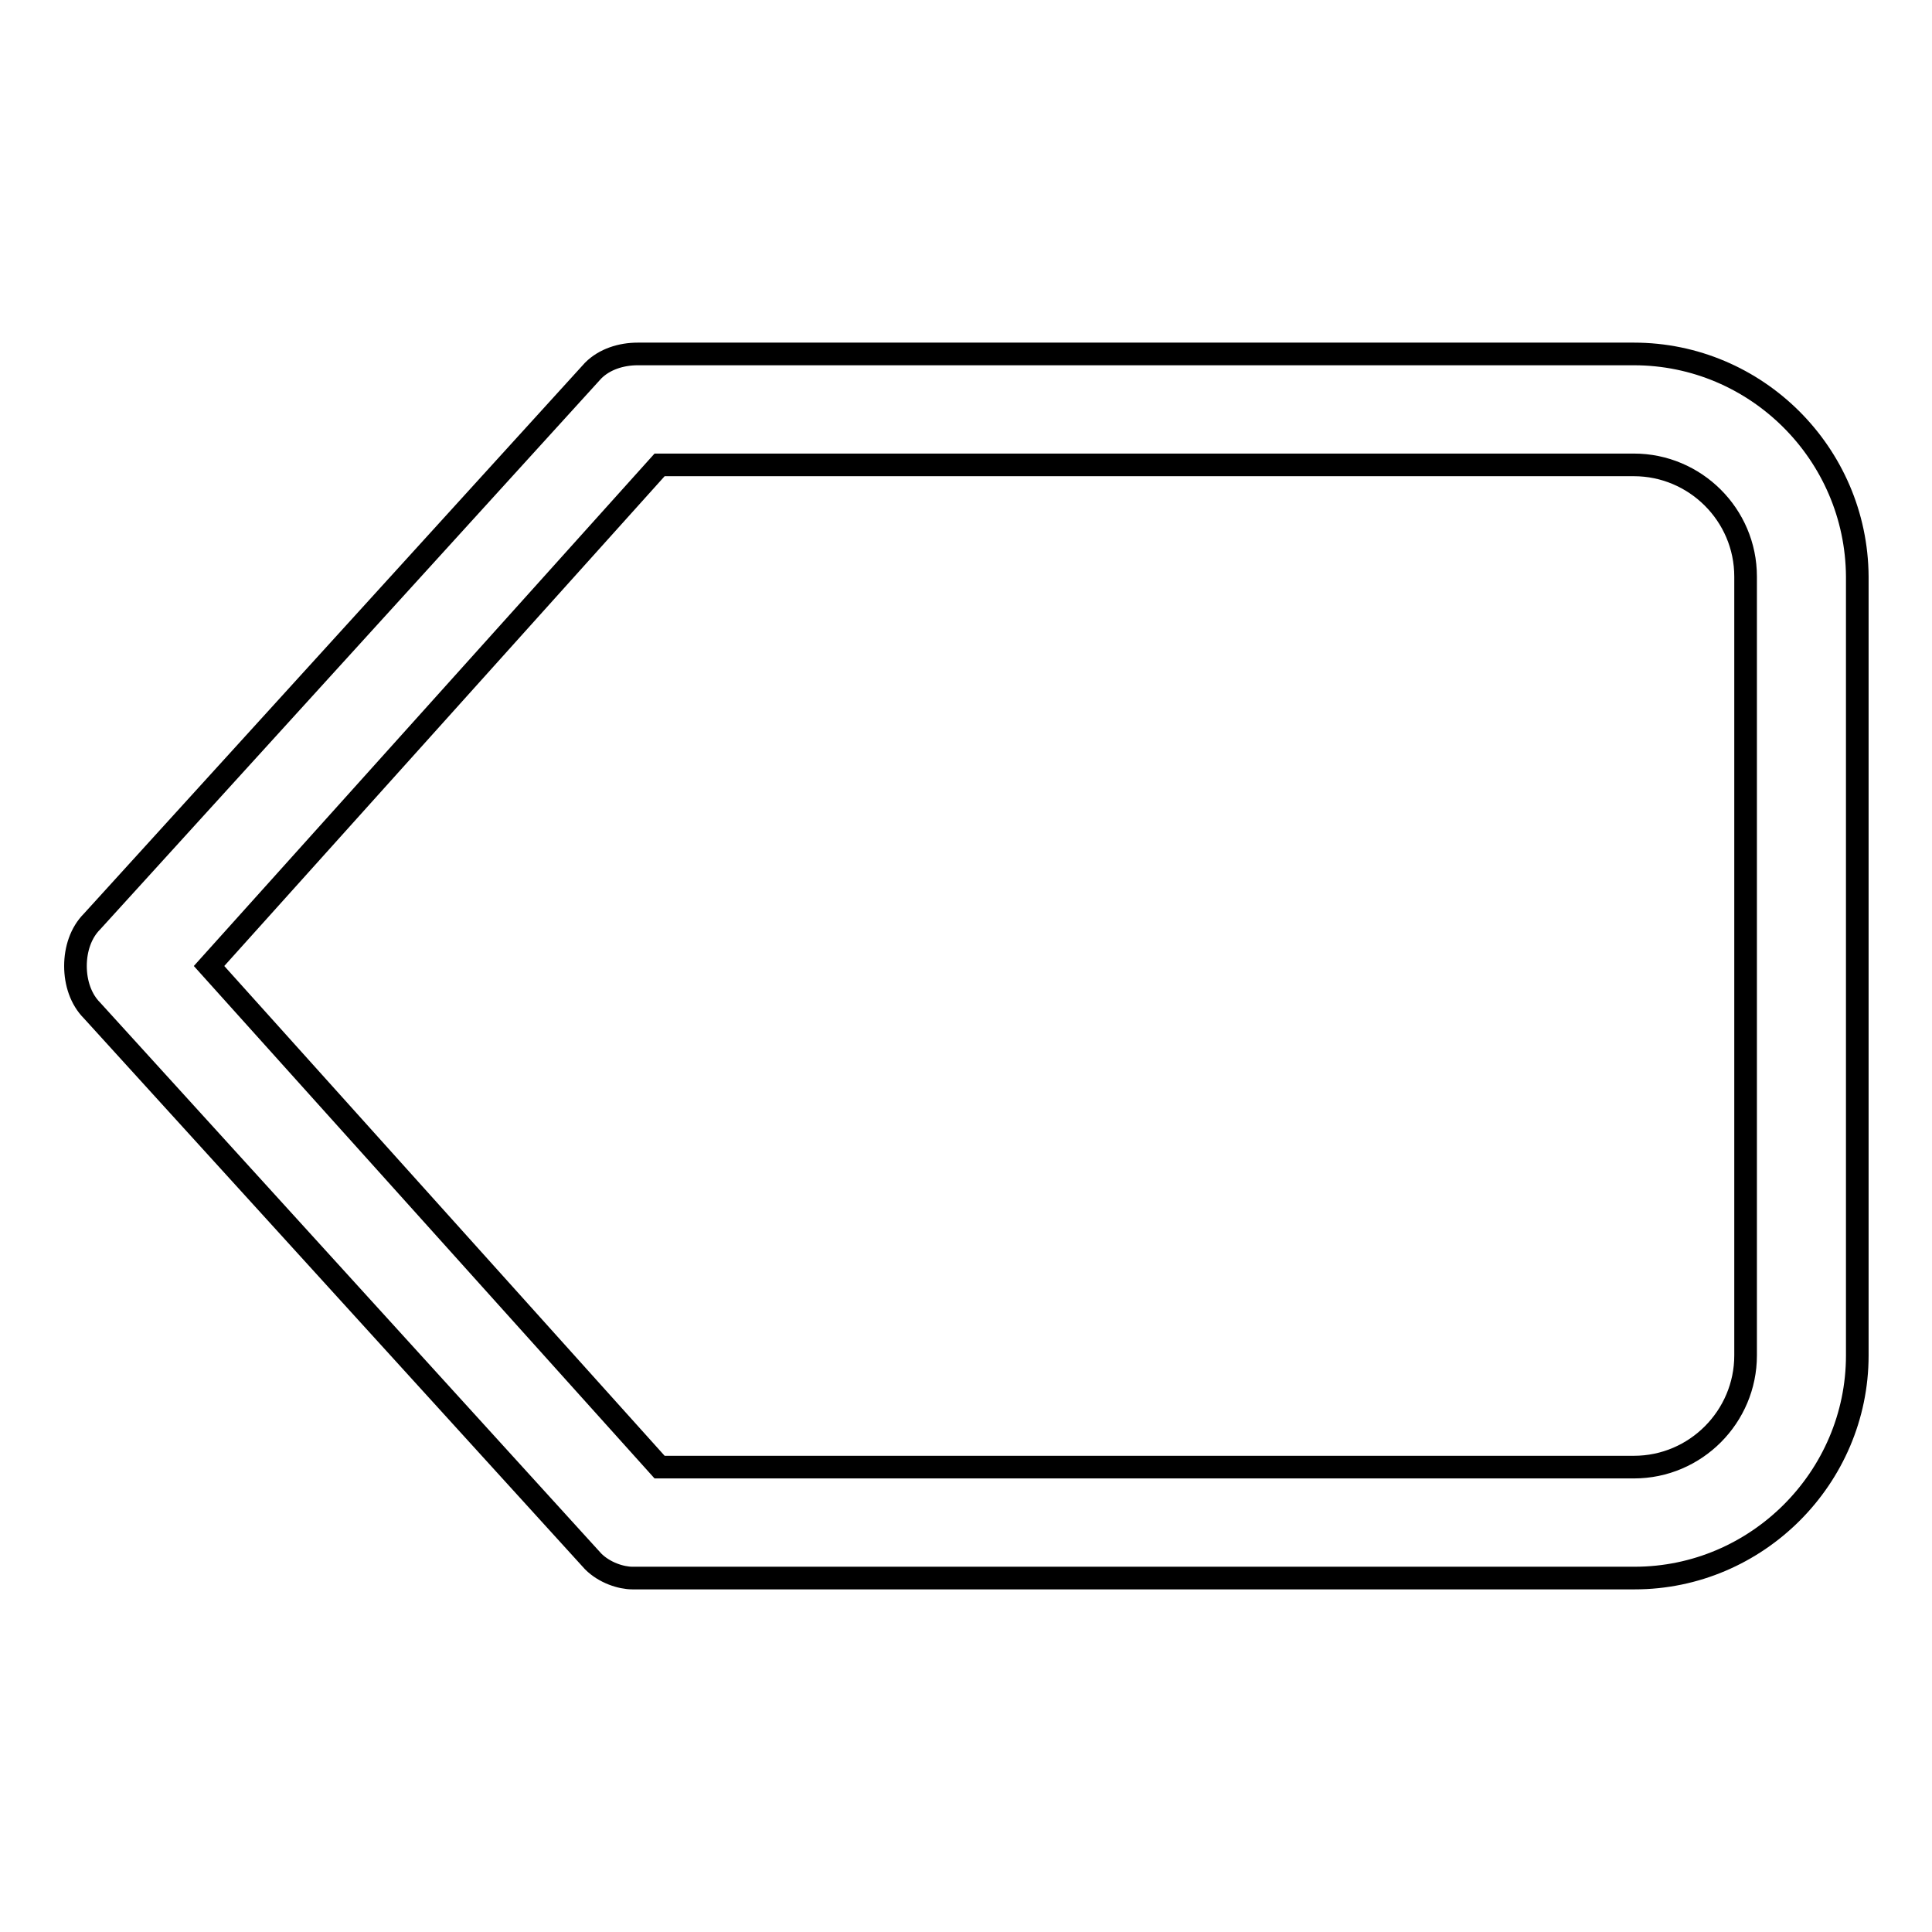 <?xml version="1.0" encoding="utf-8"?>
<!-- Svg Vector Icons : http://www.onlinewebfonts.com/icon -->
<!DOCTYPE svg PUBLIC "-//W3C//DTD SVG 1.1//EN" "http://www.w3.org/Graphics/SVG/1.1/DTD/svg11.dtd">
<svg version="1.1" xmlns="http://www.w3.org/2000/svg" xmlns:xlink="http://www.w3.org/1999/xlink" x="0px" y="0px" viewBox="0 0 256 256" enable-background="new 0 0 256 256" xml:space="preserve">
<g> <path stroke-width="3" fill-opacity="0" stroke="#000000"  d="M216.5,46.9h-132c-2.2,0-4.4,0.7-5.9,2.2l-66.4,73c-1.5,1.5-2.2,3.7-2.2,5.9c0,2.2,0.7,4.4,2.2,5.9l66.4,73 c1.5,1.5,3.7,2.2,5.2,2.2h132.8c16.2,0,29.5-13.3,29.5-29.5V76.4C246,60.1,232.7,46.9,216.5,46.9L216.5,46.9z M231.3,179.6 c0,8.1-6.6,14.8-14.8,14.8H87.4L27.7,128l59.7-66.4h129.1c8.1,0,14.8,6.6,14.8,14.8V179.6z"/></g>
</svg>